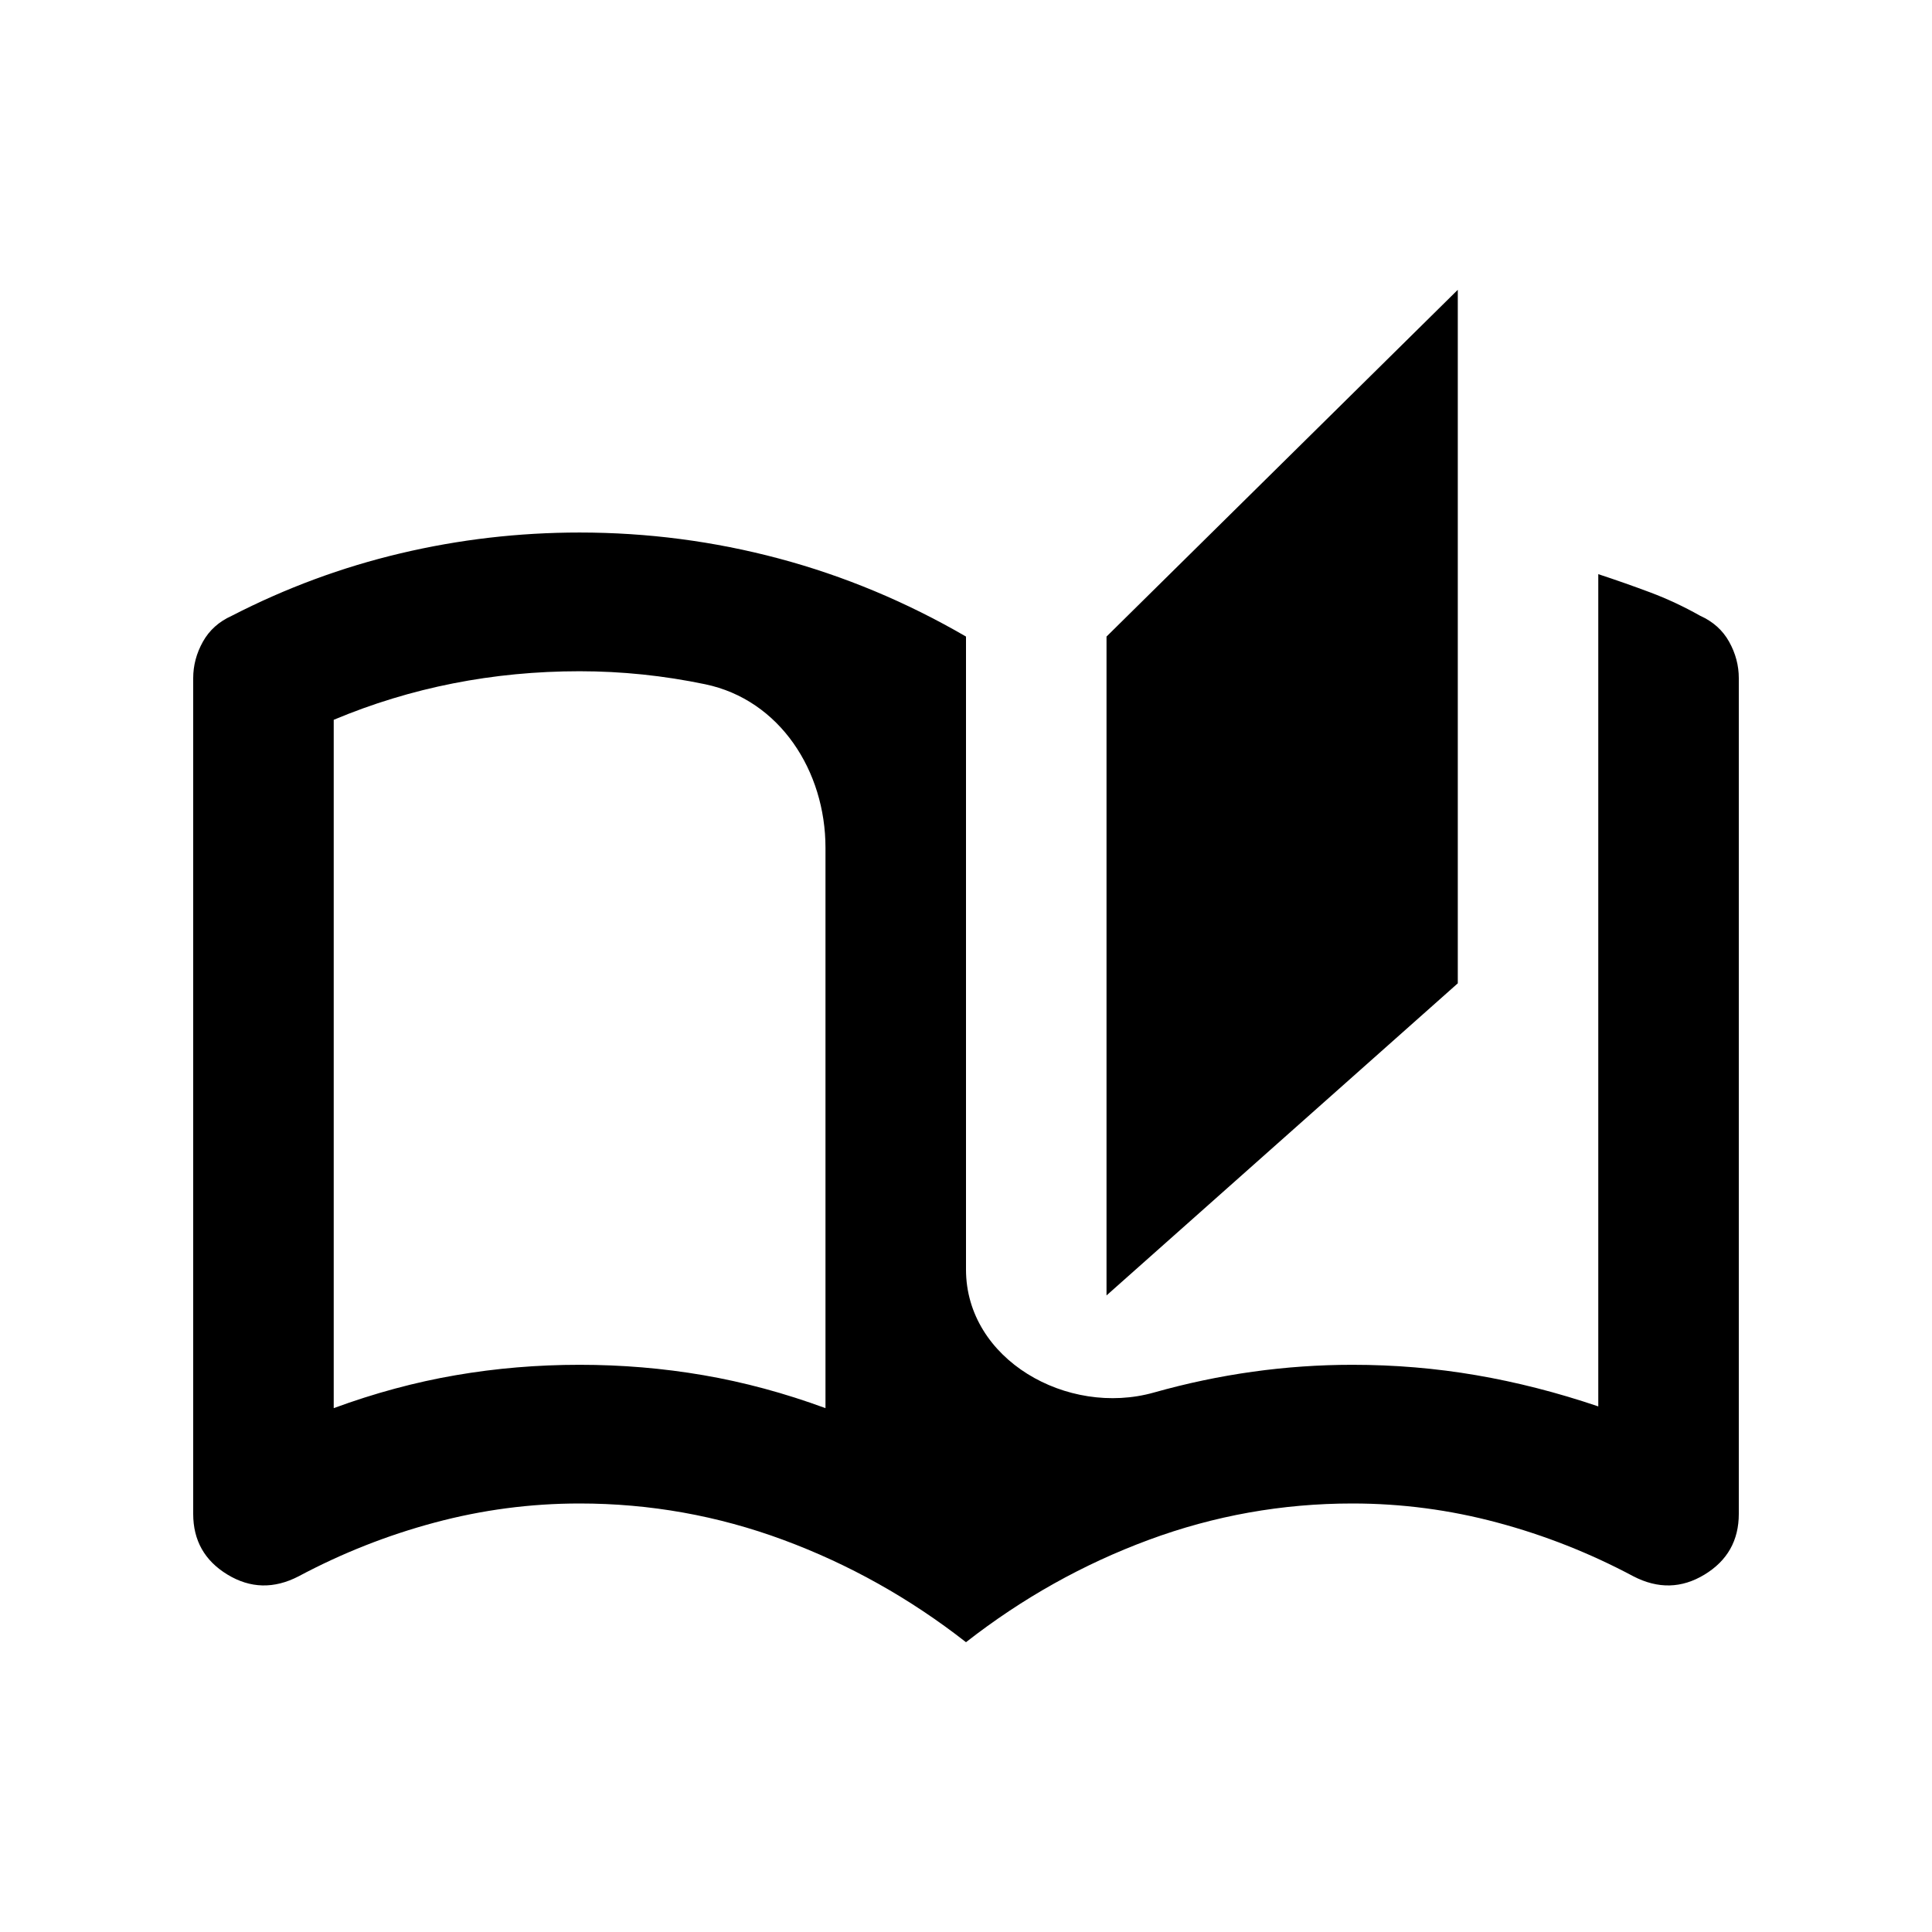 <?xml version="1.0" encoding="UTF-8"?>
<svg xmlns="http://www.w3.org/2000/svg" viewBox="0 0 60 60" fill="none">
  <path d="M30 51C28.255 49.636 26.364 48.577 24.327 47.823C22.291 47.069 20.182 46.692 18 46.692C16.473 46.692 14.973 46.89 13.5 47.285C12.027 47.679 10.618 48.236 9.273 48.954C8.509 49.349 7.773 49.331 7.064 48.9C6.355 48.469 6 47.841 6 47.015V21.061C6 20.667 6.1 20.29 6.3 19.931C6.5 19.572 6.8 19.303 7.2 19.123C8.873 18.262 10.618 17.615 12.436 17.185C14.255 16.754 16.109 16.538 18 16.538C20.109 16.538 22.173 16.808 24.191 17.346C26.209 17.885 28.145 18.692 30 19.769V39.427C30 42.221 33.147 44.005 35.836 43.246C37.873 42.672 39.927 42.385 42 42.385C43.309 42.385 44.591 42.492 45.846 42.708C47.1 42.923 48.364 43.246 49.636 43.677V17.831C50.182 18.01 50.718 18.199 51.245 18.396C51.773 18.594 52.291 18.836 52.8 19.123C53.2 19.303 53.5 19.572 53.7 19.931C53.9 20.29 54 20.667 54 21.061V47.015C54 47.841 53.645 48.469 52.936 48.9C52.227 49.331 51.491 49.349 50.727 48.954C49.382 48.236 47.973 47.679 46.5 47.285C45.027 46.89 43.527 46.692 42 46.692C39.818 46.692 37.709 47.069 35.673 47.823C33.636 48.577 31.745 49.636 30 51ZM34.364 40.231V19.769L45.273 9V30.538L34.364 40.231ZM25.636 43.731V26.325C25.636 23.952 24.223 21.735 21.9 21.25C20.609 20.981 19.309 20.846 18 20.846C16.654 20.846 15.345 20.972 14.073 21.223C12.8 21.474 11.564 21.851 10.364 22.354V43.731C11.636 43.264 12.9 42.923 14.155 42.708C15.409 42.492 16.691 42.385 18 42.385C19.309 42.385 20.591 42.492 21.846 42.708C23.1 42.923 24.364 43.264 25.636 43.731Z" fill="currentColor"></path>
</svg>
